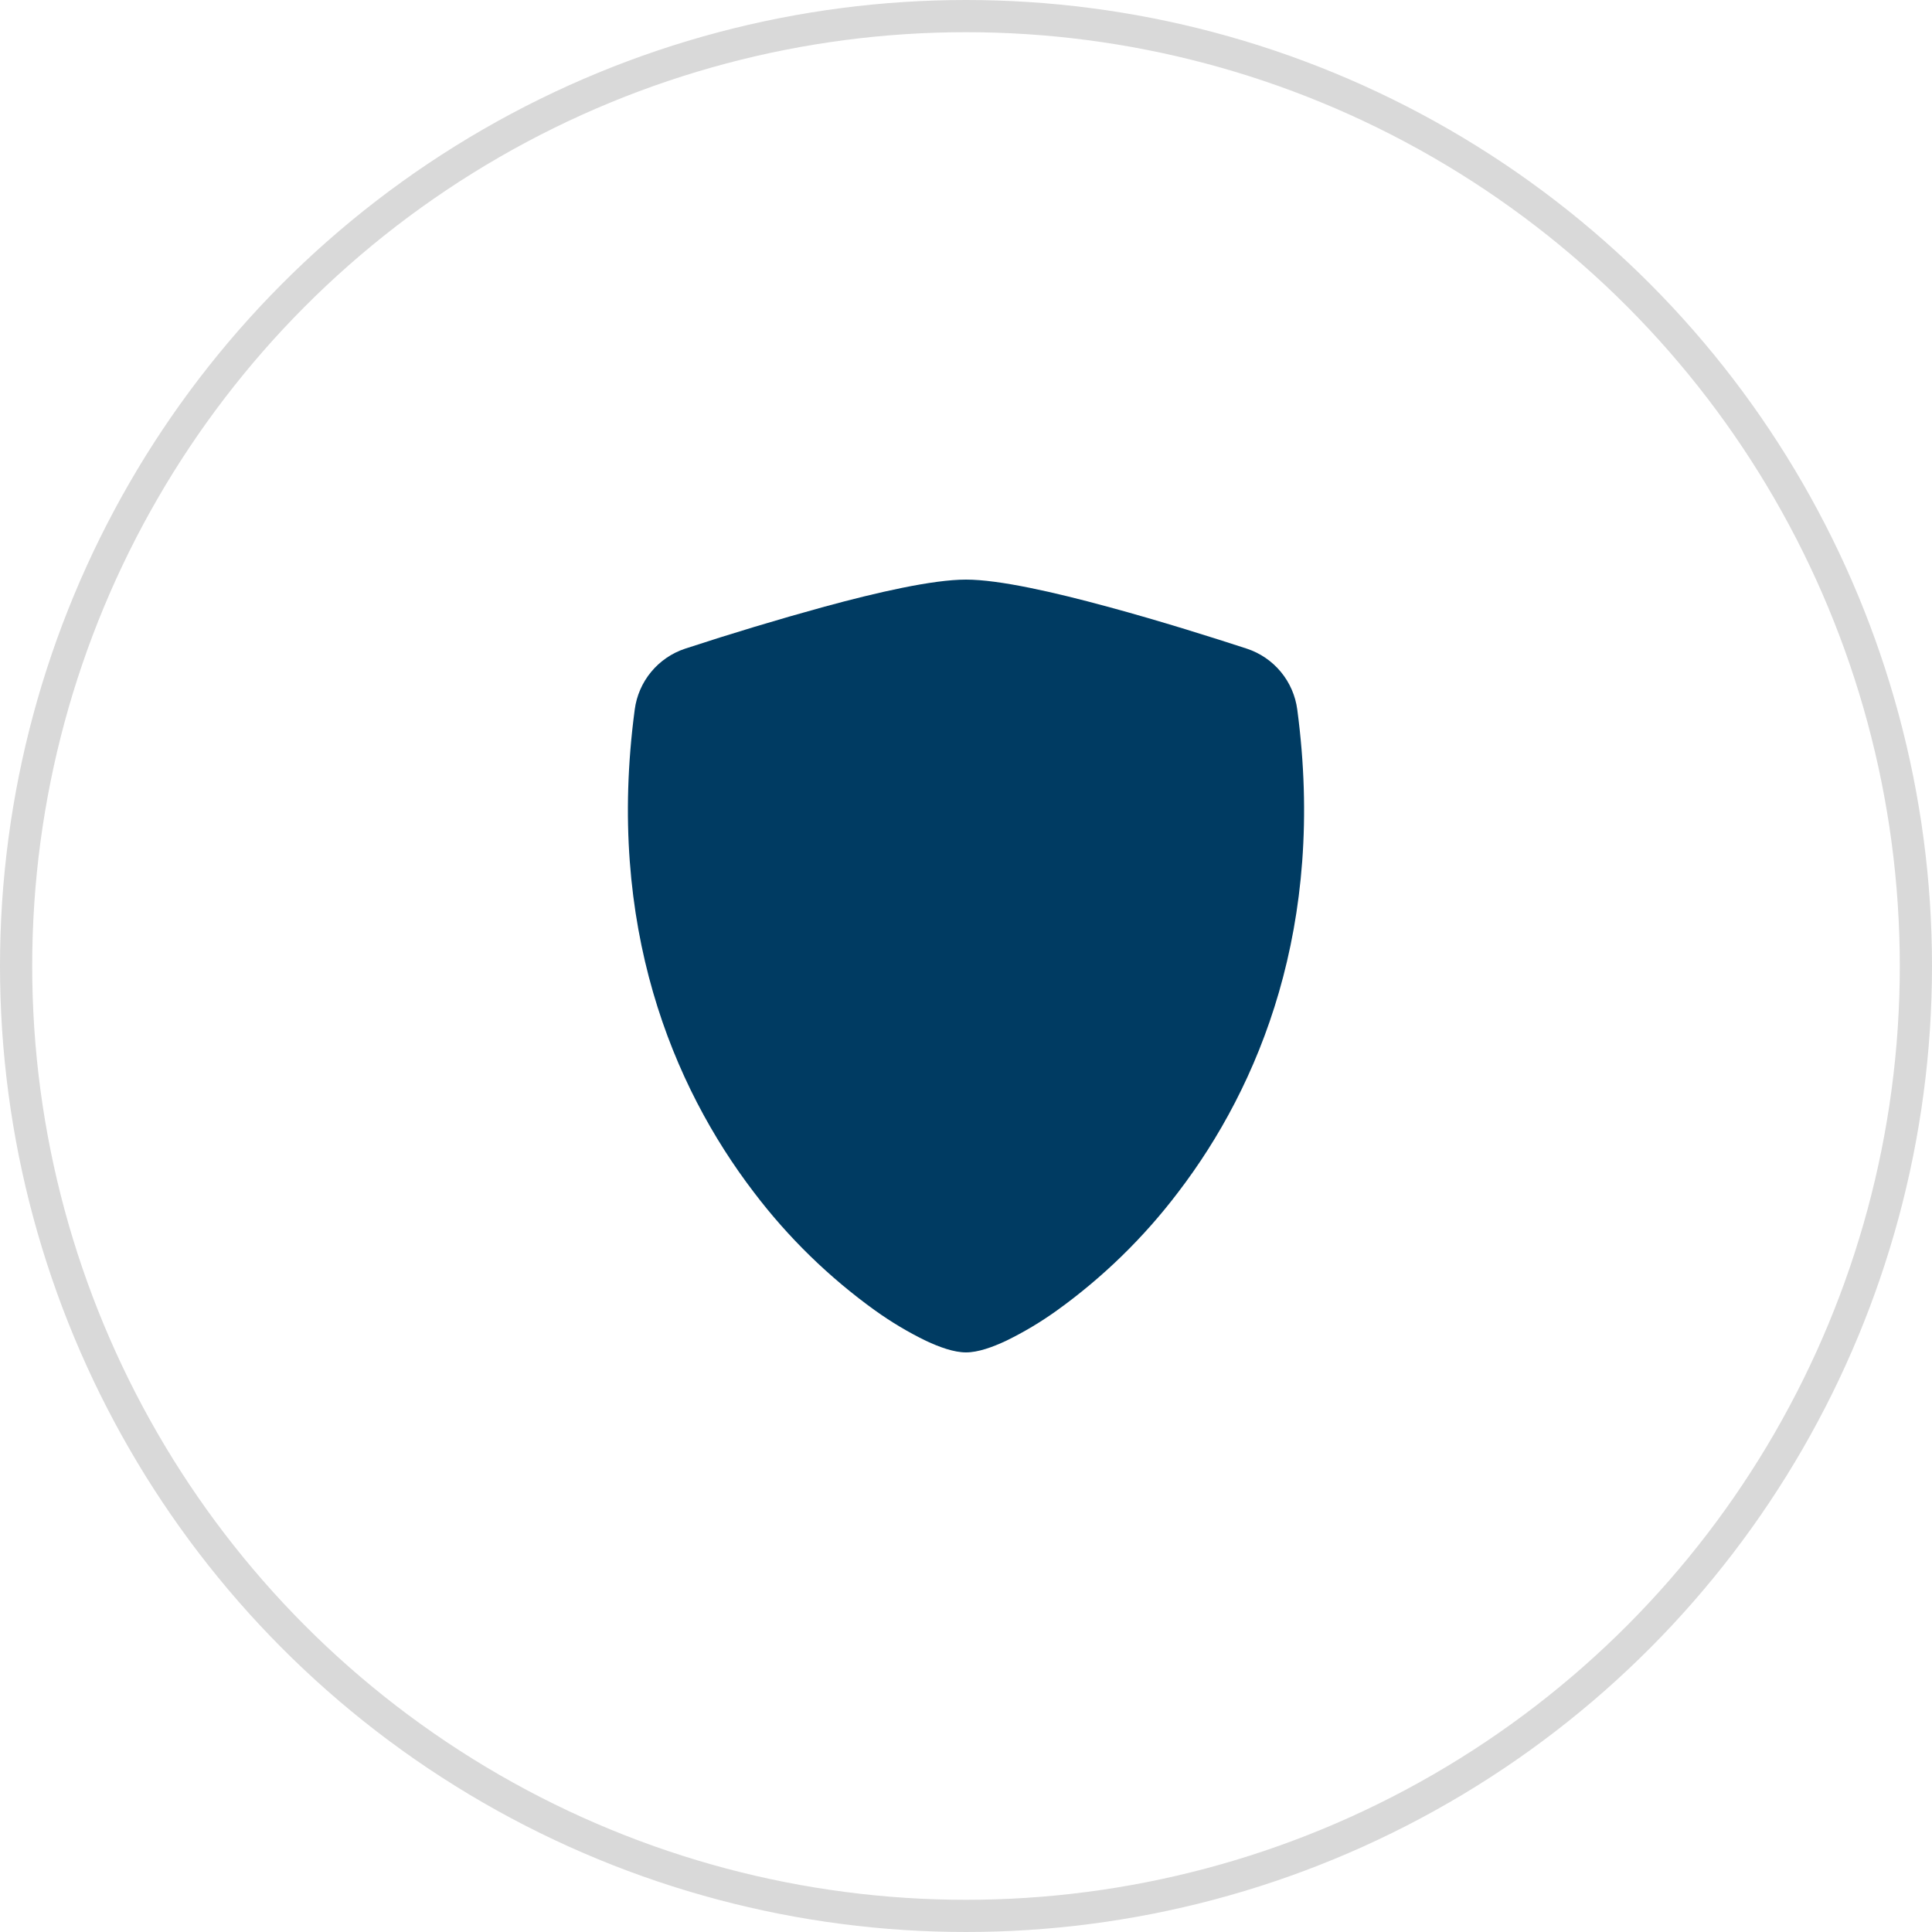 <?xml version="1.0" encoding="UTF-8"?> <svg xmlns="http://www.w3.org/2000/svg" width="60" height="60" viewBox="0 0 60 60" fill="none"> <path d="M25.608 18.84C27.235 18.398 28.965 18 30 18C31.035 18 32.764 18.398 34.392 18.84C36.057 19.29 37.736 19.823 38.722 20.145C39.135 20.281 39.501 20.531 39.778 20.866C40.055 21.201 40.232 21.607 40.288 22.038C41.182 28.753 39.108 33.73 36.591 37.023C35.524 38.431 34.251 39.672 32.816 40.703C32.319 41.059 31.793 41.373 31.244 41.64C30.823 41.838 30.372 42 30 42C29.628 42 29.178 41.838 28.756 41.64C28.207 41.373 27.681 41.059 27.184 40.703C25.749 39.672 24.476 38.431 23.409 37.023C20.892 33.73 18.817 28.753 19.712 22.038C19.768 21.607 19.945 21.201 20.222 20.866C20.499 20.531 20.865 20.281 21.277 20.145C22.71 19.675 24.154 19.24 25.608 18.84Z" fill="#003B62"></path> <circle cx="30" cy="30" r="29.5" stroke="#D9D9D9"></circle> </svg> 